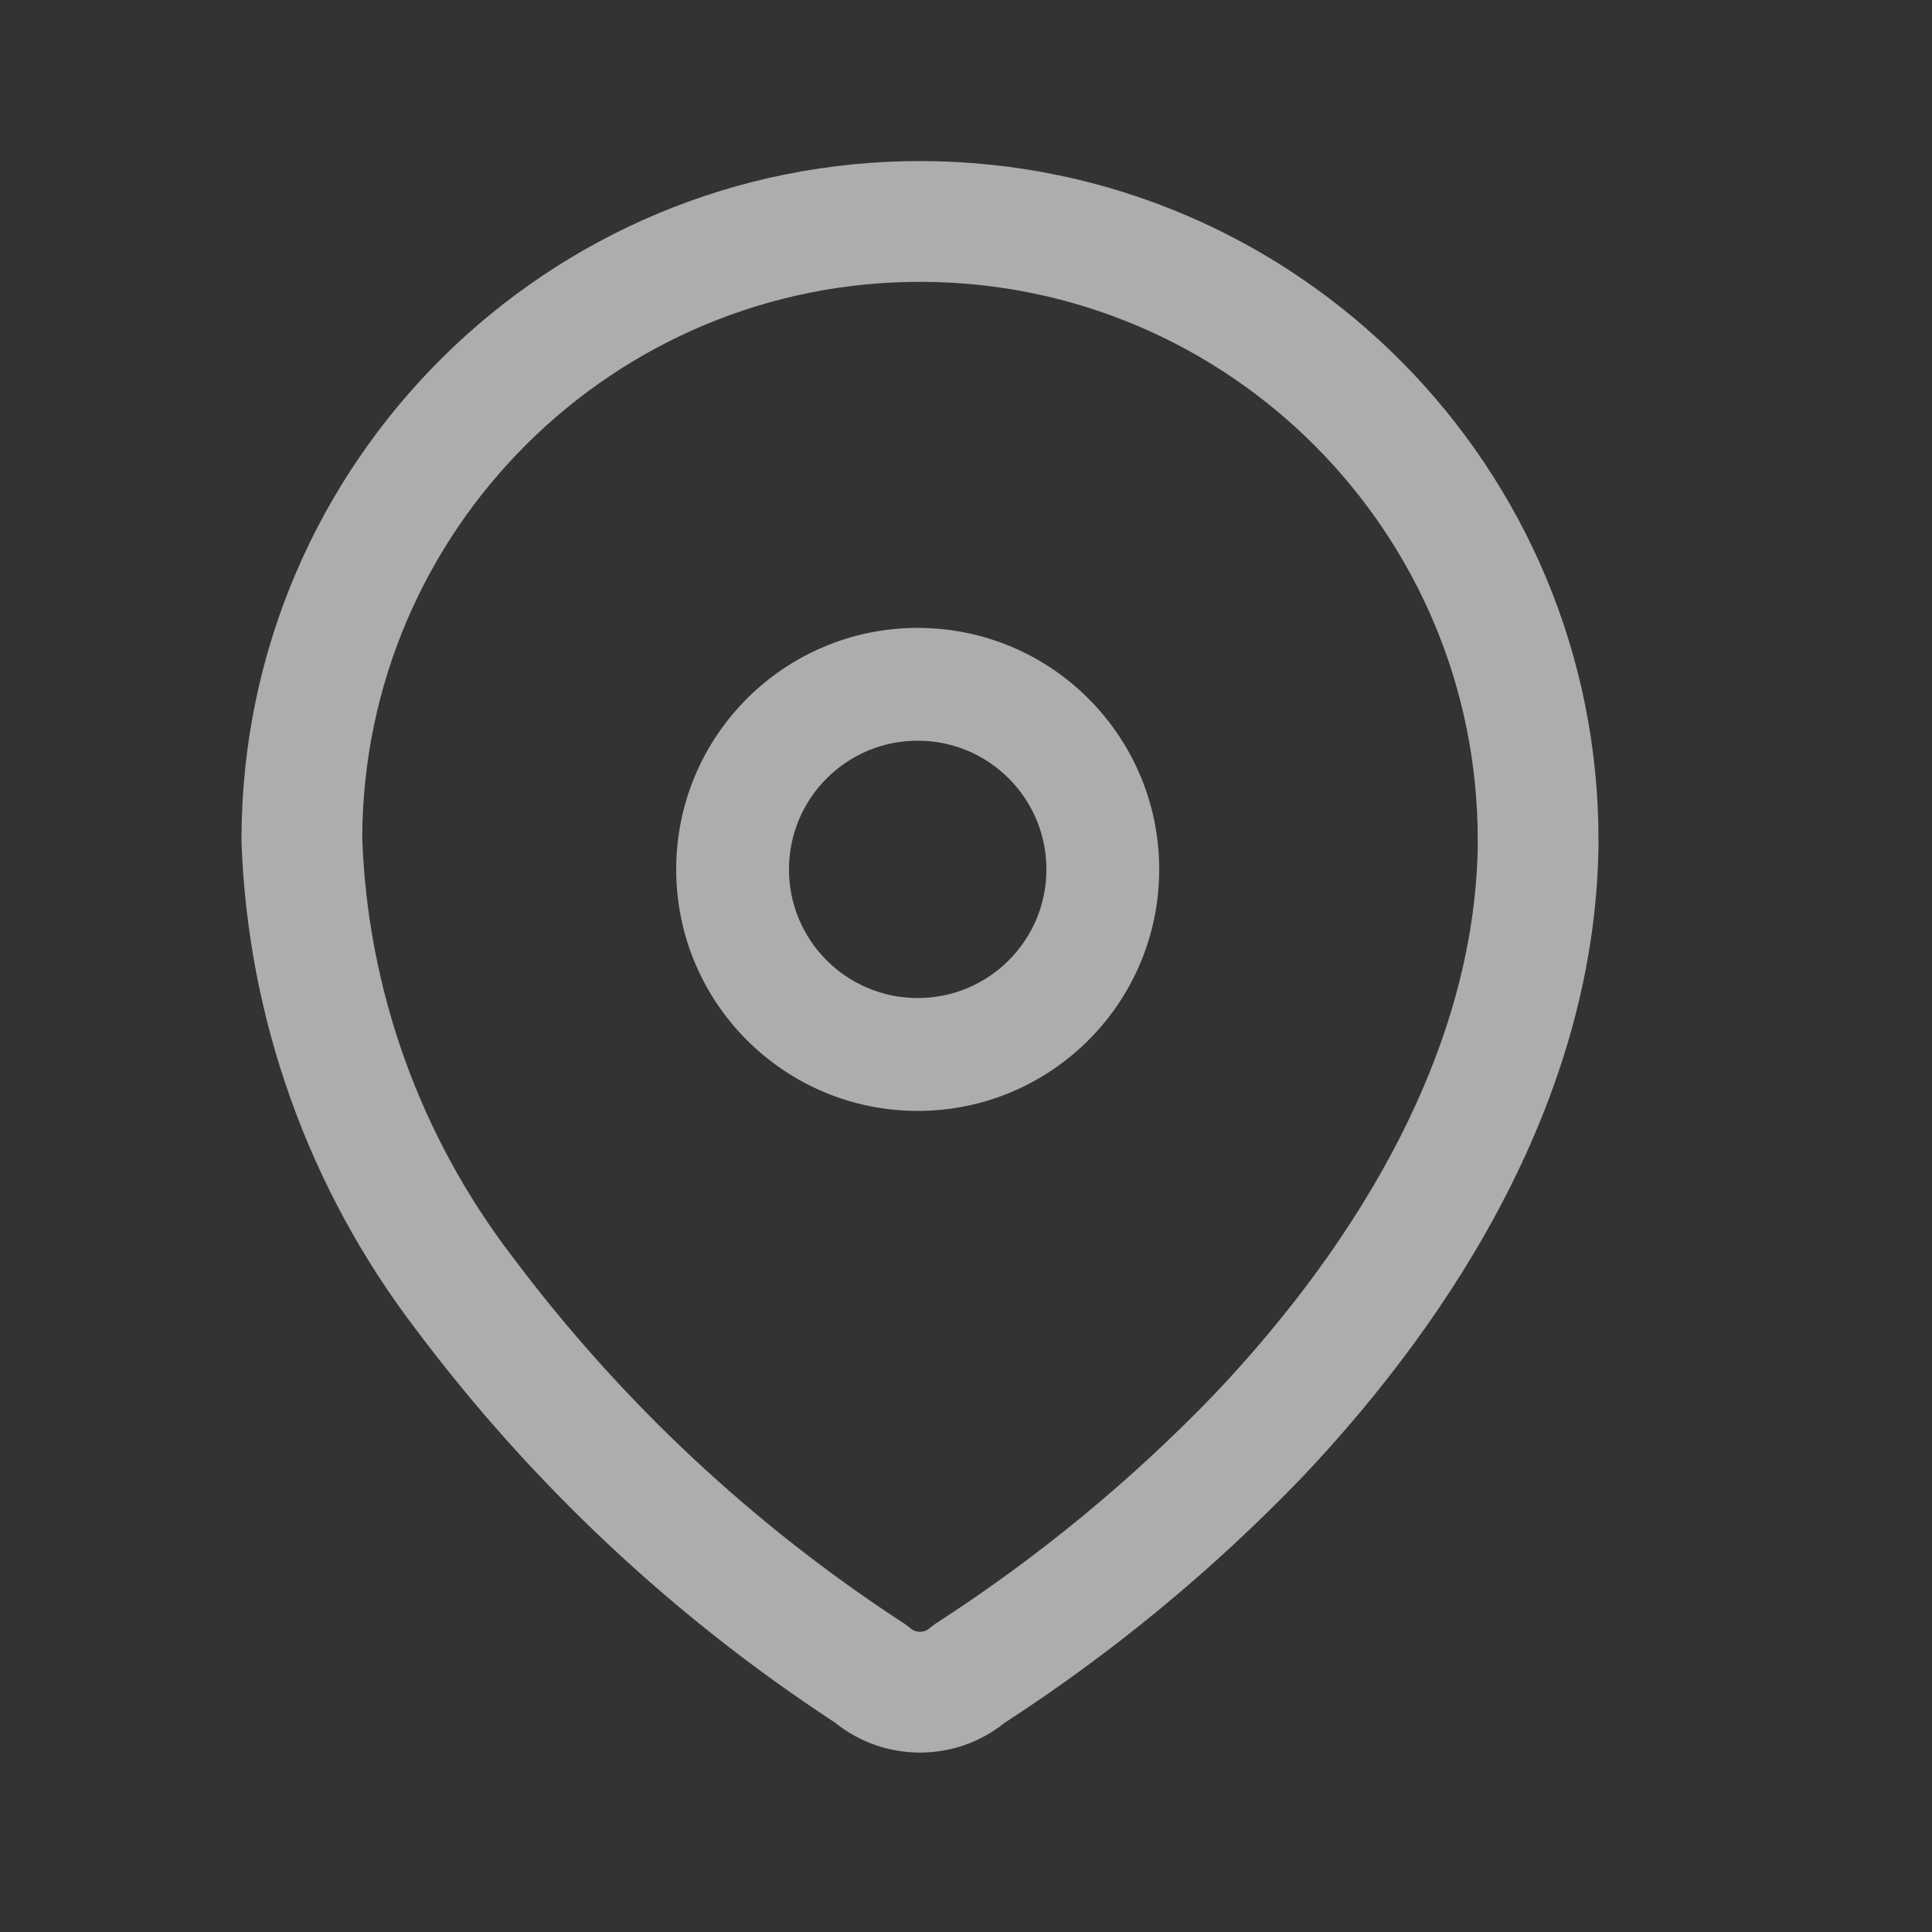 <svg width="24" height="24" viewBox="0 0 24 24" fill="none" xmlns="http://www.w3.org/2000/svg">
<rect x="0" y="0" width="24" height="24" fill="#333333" stroke="none"/>
<path fill-rule="evenodd" clip-rule="evenodd" d="M4.5 10.405V10.416C4.567 12.298 5.218 14.113 6.363 15.608L6.368 15.614C7.709 17.405 9.354 18.946 11.229 20.166C11.257 20.184 11.284 20.205 11.31 20.227C11.378 20.286 11.479 20.286 11.546 20.227C11.573 20.204 11.601 20.183 11.63 20.164C12.888 19.352 14.047 18.398 15.086 17.32C16.909 15.395 18.307 13.022 18.357 10.535V10.455L18.357 10.453C18.369 6.627 15.278 3.514 11.452 3.501M4.5 10.405C4.514 6.579 7.626 3.488 11.452 3.501ZM3 10.401C3.016 5.746 6.802 1.985 11.457 2.001C16.111 2.017 19.872 5.803 19.857 10.457V10.542L19.856 10.557C19.799 13.579 18.121 16.298 16.173 18.354L16.169 18.358C15.06 19.51 13.823 20.53 12.482 21.4C11.867 21.895 10.988 21.895 10.373 21.399C8.368 20.087 6.606 18.435 5.169 16.517C3.834 14.771 3.076 12.652 3 10.455C3 10.447 3 10.438 3 10.429L3 10.401Z" fill="white" fill-opacity="0.6"/>
<path fill-rule="evenodd" clip-rule="evenodd" d="M8.4 10.8C8.4 9.143 9.743 7.8 11.4 7.8C13.057 7.8 14.4 9.143 14.4 10.8C14.4 12.457 13.057 13.8 11.4 13.8C9.743 13.8 8.4 12.457 8.4 10.8ZM11.4 9.201C10.517 9.201 9.801 9.917 9.801 10.8C9.801 11.683 10.517 12.398 11.4 12.398C12.283 12.398 12.999 11.683 12.999 10.8C12.999 9.917 12.283 9.201 11.4 9.201Z" fill="white" fill-opacity="0.6"/>
</svg>
